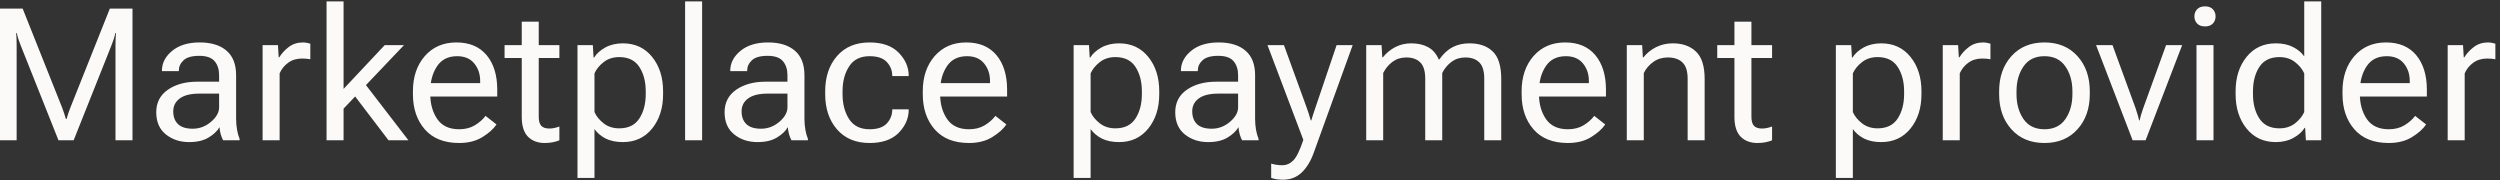 <svg width="208" height="15" viewBox="0 0 208 15" fill="none" xmlns="http://www.w3.org/2000/svg">
<rect x="0" y="0" width="208" height="15" fill="#333333" stroke="none"/>
<path d="M0 11.672V0.717H1.886L5.17 8.956C5.231 9.106 5.286 9.264 5.337 9.43C5.393 9.59 5.441 9.746 5.481 9.896H5.543C5.583 9.746 5.629 9.59 5.68 9.43C5.735 9.264 5.794 9.106 5.854 8.956L9.138 0.717H11.024V11.672H9.609V3.772C9.609 3.621 9.612 3.453 9.618 3.268C9.623 3.077 9.635 2.907 9.655 2.756H9.595C9.564 2.907 9.518 3.077 9.458 3.268C9.397 3.453 9.336 3.621 9.275 3.772L6.128 11.672H4.866L1.719 3.772C1.658 3.621 1.597 3.453 1.536 3.268C1.475 3.077 1.429 2.907 1.399 2.756H1.339C1.359 2.907 1.371 3.077 1.376 3.268C1.382 3.453 1.384 3.621 1.384 3.772V11.672H0ZM13 9.339C13 8.537 13.322 7.912 13.966 7.466C14.609 7.019 15.428 6.796 16.421 6.796H18.23V6.255C18.23 5.778 18.106 5.392 17.858 5.096C17.61 4.795 17.181 4.645 16.573 4.645C15.965 4.645 15.529 4.77 15.266 5.021C15.007 5.267 14.878 5.552 14.878 5.878V5.916H13.472V5.878C13.472 5.251 13.753 4.705 14.315 4.238C14.883 3.767 15.648 3.531 16.611 3.531C17.575 3.531 18.319 3.759 18.846 4.216C19.378 4.672 19.644 5.352 19.644 6.255V9.866C19.644 10.192 19.67 10.501 19.721 10.791C19.771 11.077 19.842 11.331 19.934 11.551V11.672H18.565C18.494 11.546 18.428 11.383 18.367 11.183C18.311 10.982 18.276 10.781 18.261 10.581C18.074 10.907 17.77 11.195 17.348 11.446C16.933 11.697 16.395 11.822 15.737 11.822C14.976 11.822 14.331 11.609 13.799 11.183C13.266 10.756 13 10.142 13 9.339ZM14.414 9.264C14.414 9.715 14.546 10.069 14.809 10.325C15.073 10.581 15.483 10.709 16.041 10.709C16.599 10.709 17.103 10.518 17.554 10.137C18.005 9.756 18.23 9.352 18.23 8.926V7.789H16.573C15.864 7.789 15.326 7.922 14.962 8.188C14.597 8.454 14.414 8.813 14.414 9.264ZM21.849 11.672V3.757H23.127L23.187 4.772H23.232C23.436 4.441 23.701 4.153 24.03 3.907C24.361 3.656 24.753 3.531 25.21 3.531C25.321 3.531 25.437 3.544 25.559 3.569C25.681 3.594 25.767 3.616 25.818 3.636V4.93C25.716 4.91 25.609 4.895 25.498 4.885C25.386 4.875 25.265 4.87 25.133 4.87C24.677 4.87 24.289 4.988 23.97 5.224C23.651 5.46 23.415 5.753 23.264 6.104V11.672H21.849ZM27.17 11.672V0.115H28.585V7.398L32.005 3.757H33.61L28.585 9.038V11.672H27.17ZM32.325 11.672L29.208 7.579L30.09 6.616L33.982 11.672H32.325ZM34.355 7.835V7.594C34.355 6.4 34.684 5.424 35.343 4.667C36.006 3.91 36.883 3.531 37.973 3.531C39.063 3.531 39.902 3.885 40.489 4.592C41.078 5.299 41.371 6.255 41.371 7.458V8.03H35.222V6.917H39.95V6.736C39.95 6.164 39.785 5.678 39.456 5.276C39.126 4.875 38.652 4.675 38.035 4.675C37.284 4.675 36.724 4.958 36.354 5.525C35.983 6.087 35.799 6.776 35.799 7.594V7.835C35.799 8.652 35.994 9.344 36.384 9.911C36.774 10.473 37.381 10.754 38.202 10.754C38.708 10.754 39.144 10.643 39.508 10.423C39.874 10.202 40.171 9.941 40.398 9.64L41.31 10.355C41.057 10.731 40.665 11.082 40.132 11.408C39.605 11.734 38.961 11.897 38.202 11.897C36.959 11.897 36.006 11.519 35.343 10.761C34.684 10.004 34.355 9.028 34.355 7.835ZM41.98 4.825V3.757H46.541V4.825H41.98ZM43.409 9.715V4.404V4.178V1.801H44.823V9.715C44.823 10.067 44.893 10.317 45.035 10.468C45.178 10.618 45.401 10.694 45.705 10.694C45.846 10.694 45.986 10.678 46.123 10.648C46.259 10.618 46.399 10.578 46.541 10.528V11.672C46.409 11.732 46.236 11.784 46.024 11.83C45.811 11.875 45.578 11.897 45.324 11.897C44.742 11.897 44.276 11.722 43.926 11.371C43.581 11.02 43.409 10.468 43.409 9.715ZM48.047 14.802V3.757H49.323L49.385 4.788H49.43C49.633 4.461 49.942 4.183 50.357 3.952C50.777 3.722 51.267 3.606 51.825 3.606C52.838 3.606 53.649 3.982 54.257 4.735C54.865 5.487 55.169 6.44 55.169 7.594V7.835C55.169 8.988 54.865 9.941 54.257 10.694C53.649 11.446 52.838 11.822 51.825 11.822C51.267 11.822 50.791 11.724 50.395 11.529C50.005 11.328 49.693 11.065 49.46 10.739V14.802H48.047ZM49.46 9.324C49.617 9.675 49.873 9.989 50.228 10.265C50.582 10.54 51.013 10.678 51.52 10.678C52.28 10.678 52.838 10.405 53.193 9.858C53.548 9.312 53.725 8.637 53.725 7.835V7.594C53.725 6.791 53.548 6.117 53.193 5.57C52.838 5.023 52.28 4.75 51.52 4.75C51.013 4.75 50.582 4.888 50.228 5.164C49.873 5.439 49.617 5.753 49.46 6.104V9.324ZM57.001 11.672V0.115H58.416V11.672H57.001ZM60.286 9.339C60.286 8.537 60.608 7.912 61.251 7.466C61.895 7.019 62.713 6.796 63.706 6.796H65.516V6.255C65.516 5.778 65.392 5.392 65.144 5.096C64.894 4.795 64.467 4.645 63.859 4.645C63.25 4.645 62.815 4.77 62.551 5.021C62.292 5.267 62.164 5.552 62.164 5.878V5.916H60.757V5.878C60.757 5.251 61.038 4.705 61.601 4.238C62.169 3.767 62.934 3.531 63.897 3.531C64.859 3.531 65.604 3.759 66.132 4.216C66.664 4.672 66.93 5.352 66.93 6.255V9.866C66.93 10.192 66.955 10.501 67.006 10.791C67.056 11.077 67.127 11.331 67.218 11.551V11.672H65.85C65.78 11.546 65.713 11.383 65.652 11.183C65.597 10.982 65.562 10.781 65.546 10.581C65.358 10.907 65.054 11.195 64.634 11.446C64.219 11.697 63.681 11.822 63.022 11.822C62.262 11.822 61.616 11.609 61.084 11.183C60.552 10.756 60.286 10.142 60.286 9.339ZM61.7 9.264C61.7 9.715 61.831 10.069 62.095 10.325C62.359 10.581 62.769 10.709 63.326 10.709C63.883 10.709 64.388 10.518 64.84 10.137C65.29 9.756 65.516 9.352 65.516 8.926V7.789H63.859C63.149 7.789 62.612 7.922 62.247 8.188C61.882 8.454 61.7 8.813 61.7 9.264ZM68.656 7.835V7.594C68.656 6.4 68.982 5.424 69.636 4.667C70.295 3.91 71.2 3.531 72.35 3.531C73.414 3.531 74.222 3.817 74.776 4.389C75.328 4.955 75.604 5.59 75.604 6.292V6.33H74.235V6.292C74.235 5.866 74.085 5.49 73.787 5.164C73.488 4.838 73.009 4.675 72.35 4.675C71.58 4.675 71.012 4.958 70.647 5.525C70.282 6.087 70.1 6.776 70.1 7.594V7.835C70.1 8.652 70.282 9.344 70.647 9.911C71.012 10.473 71.58 10.754 72.35 10.754C73.009 10.754 73.488 10.591 73.787 10.265C74.085 9.939 74.235 9.562 74.235 9.136V9.098H75.604V9.136C75.604 9.838 75.328 10.475 74.776 11.047C74.222 11.614 73.414 11.897 72.35 11.897C71.2 11.897 70.295 11.519 69.636 10.761C68.982 10.004 68.656 9.028 68.656 7.835ZM76.775 7.835V7.594C76.775 6.4 77.104 5.424 77.763 4.667C78.427 3.91 79.303 3.531 80.393 3.531C81.483 3.531 82.322 3.885 82.909 4.592C83.498 5.299 83.791 6.255 83.791 7.458V8.03H77.641V6.917H82.369V6.736C82.369 6.164 82.205 5.678 81.875 5.276C81.546 4.875 81.072 4.675 80.454 4.675C79.704 4.675 79.143 4.958 78.774 5.525C78.404 6.087 78.219 6.776 78.219 7.594V7.835C78.219 8.652 78.414 9.344 78.804 9.911C79.194 10.473 79.8 10.754 80.621 10.754C81.128 10.754 81.564 10.643 81.929 10.423C82.294 10.202 82.59 9.941 82.819 9.64L83.73 10.355C83.477 10.731 83.085 11.082 82.552 11.408C82.025 11.734 81.381 11.897 80.621 11.897C79.38 11.897 78.427 11.519 77.763 10.761C77.104 10.004 76.775 9.028 76.775 7.835ZM89.326 14.802V3.757H90.603L90.664 4.788H90.709C90.912 4.461 91.221 4.183 91.637 3.952C92.058 3.722 92.546 3.606 93.104 3.606C94.118 3.606 94.928 3.982 95.537 4.735C96.145 5.487 96.449 6.44 96.449 7.594V7.835C96.449 8.988 96.145 9.941 95.537 10.694C94.928 11.446 94.118 11.822 93.104 11.822C92.546 11.822 92.07 11.724 91.674 11.529C91.284 11.328 90.973 11.065 90.739 10.739V14.802H89.326ZM90.739 9.324C90.897 9.675 91.152 9.989 91.507 10.265C91.862 10.54 92.293 10.678 92.8 10.678C93.561 10.678 94.118 10.405 94.473 9.858C94.827 9.312 95.004 8.637 95.004 7.835V7.594C95.004 6.791 94.827 6.117 94.473 5.57C94.118 5.023 93.561 4.75 92.8 4.75C92.293 4.75 91.862 4.888 91.507 5.164C91.152 5.439 90.897 5.753 90.739 6.104V9.324ZM97.78 9.339C97.78 8.537 98.102 7.912 98.745 7.466C99.389 7.019 100.206 6.796 101.2 6.796H103.01V6.255C103.01 5.778 102.885 5.392 102.637 5.096C102.389 4.795 101.961 4.645 101.352 4.645C100.744 4.645 100.308 4.77 100.045 5.021C99.786 5.267 99.657 5.552 99.657 5.878V5.916H98.251V5.878C98.251 5.251 98.532 4.705 99.095 4.238C99.663 3.767 100.428 3.531 101.391 3.531C102.353 3.531 103.098 3.759 103.625 4.216C104.158 4.672 104.424 5.352 104.424 6.255V9.866C104.424 10.192 104.449 10.501 104.499 10.791C104.55 11.077 104.621 11.331 104.712 11.551V11.672H103.344C103.274 11.546 103.207 11.383 103.146 11.183C103.091 10.982 103.056 10.781 103.04 10.581C102.852 10.907 102.548 11.195 102.128 11.446C101.713 11.697 101.175 11.822 100.516 11.822C99.756 11.822 99.109 11.609 98.578 11.183C98.046 10.756 97.78 10.142 97.78 9.339ZM99.193 9.264C99.193 9.715 99.325 10.069 99.589 10.325C99.853 10.581 100.263 10.709 100.82 10.709C101.377 10.709 101.882 10.518 102.333 10.137C102.784 9.756 103.01 9.352 103.01 8.926V7.789H101.352C100.642 7.789 100.106 7.922 99.74 8.188C99.376 8.454 99.193 8.813 99.193 9.264ZM105.762 14.802V13.613C105.893 13.653 106.041 13.685 106.203 13.711C106.365 13.736 106.521 13.748 106.674 13.748C107.029 13.748 107.338 13.615 107.601 13.349C107.864 13.089 108.144 12.519 108.437 11.642V11.634L105.457 3.757H106.825L108.719 8.963C108.789 9.164 108.854 9.352 108.909 9.527C108.965 9.703 109.012 9.866 109.053 10.016H109.099C109.144 9.866 109.195 9.703 109.251 9.527C109.311 9.352 109.375 9.164 109.441 8.963L111.205 3.757H112.542L109.297 12.725C109.044 13.427 108.706 13.974 108.286 14.365C107.87 14.756 107.358 14.952 106.75 14.952C106.547 14.952 106.368 14.94 106.21 14.914C106.053 14.889 105.904 14.852 105.762 14.802ZM113.668 11.672V3.757H114.945L115.006 4.772H115.051C115.336 4.416 115.677 4.133 116.078 3.922C116.484 3.712 116.932 3.606 117.423 3.606C117.961 3.606 118.425 3.712 118.815 3.922C119.205 4.133 119.501 4.474 119.704 4.946H119.75C120.084 4.474 120.454 4.133 120.86 3.922C121.265 3.712 121.731 3.606 122.259 3.606C123.089 3.606 123.738 3.834 124.205 4.291C124.671 4.742 124.903 5.5 124.903 6.563V11.672H123.49V6.548C123.49 5.916 123.353 5.465 123.08 5.194C122.806 4.918 122.417 4.78 121.916 4.78C121.48 4.78 121.097 4.9 120.768 5.141C120.444 5.382 120.186 5.693 119.993 6.074V11.672H118.579V6.548C118.579 5.916 118.442 5.465 118.168 5.194C117.894 4.918 117.507 4.78 117.006 4.78C116.57 4.78 116.187 4.9 115.858 5.141C115.533 5.382 115.274 5.693 115.082 6.074V11.672H113.668ZM126.599 7.835V7.594C126.599 6.4 126.928 5.424 127.587 4.667C128.251 3.91 129.128 3.531 130.218 3.531C131.307 3.531 132.146 3.885 132.734 4.592C133.322 5.299 133.616 6.255 133.616 7.458V8.03H127.466V6.917H132.194V6.736C132.194 6.164 132.03 5.678 131.7 5.276C131.371 4.875 130.896 4.675 130.279 4.675C129.528 4.675 128.968 4.958 128.598 5.525C128.229 6.087 128.043 6.776 128.043 7.594V7.835C128.043 8.652 128.238 9.344 128.629 9.911C129.019 10.473 129.625 10.754 130.446 10.754C130.953 10.754 131.388 10.643 131.754 10.423C132.118 10.202 132.415 9.941 132.642 9.64L133.555 10.355C133.301 10.731 132.909 11.082 132.377 11.408C131.849 11.734 131.206 11.897 130.446 11.897C129.204 11.897 128.251 11.519 127.587 10.761C126.928 10.004 126.599 9.028 126.599 7.835ZM135.349 11.672V3.757H136.626L136.687 4.772H136.733C137.021 4.411 137.374 4.128 137.789 3.922C138.21 3.712 138.674 3.606 139.18 3.606C139.987 3.606 140.627 3.834 141.104 4.291C141.585 4.742 141.826 5.5 141.826 6.563V11.672H140.412V6.548C140.412 5.916 140.268 5.465 139.978 5.194C139.695 4.918 139.289 4.78 138.762 4.78C138.312 4.78 137.914 4.9 137.569 5.141C137.225 5.382 136.956 5.693 136.763 6.074V11.672H135.349ZM142.875 4.825V3.757H147.436V4.825H142.875ZM144.305 9.715V4.404V4.178V1.801H145.718V9.715C145.718 10.067 145.789 10.317 145.931 10.468C146.073 10.618 146.296 10.694 146.601 10.694C146.742 10.694 146.882 10.678 147.019 10.648C147.155 10.618 147.295 10.578 147.436 10.528V11.672C147.304 11.732 147.132 11.784 146.919 11.83C146.706 11.875 146.474 11.897 146.221 11.897C145.637 11.897 145.171 11.722 144.822 11.371C144.477 11.02 144.305 10.468 144.305 9.715ZM152.743 14.802V3.757H154.02L154.081 4.788H154.127C154.329 4.461 154.638 4.183 155.054 3.952C155.475 3.722 155.964 3.606 156.521 3.606C157.534 3.606 158.346 3.982 158.954 4.735C159.562 5.487 159.866 6.44 159.866 7.594V7.835C159.866 8.988 159.562 9.941 158.954 10.694C158.346 11.446 157.534 11.822 156.521 11.822C155.964 11.822 155.487 11.724 155.092 11.529C154.702 11.328 154.39 11.065 154.157 10.739V14.802H152.743ZM154.157 9.324C154.314 9.675 154.57 9.989 154.925 10.265C155.28 10.54 155.711 10.678 156.217 10.678C156.977 10.678 157.534 10.405 157.889 9.858C158.244 9.312 158.422 8.637 158.422 7.835V7.594C158.422 6.791 158.244 6.117 157.889 5.57C157.534 5.023 156.977 4.75 156.217 4.75C155.711 4.75 155.28 4.888 154.925 5.164C154.57 5.439 154.314 5.753 154.157 6.104V9.324ZM161.637 11.672V3.757H162.914L162.975 4.772H163.021C163.223 4.441 163.49 4.153 163.819 3.907C164.148 3.656 164.542 3.531 164.997 3.531C165.109 3.531 165.226 3.544 165.347 3.569C165.468 3.594 165.555 3.616 165.605 3.636V4.93C165.505 4.91 165.398 4.895 165.287 4.885C165.175 4.875 165.053 4.87 164.921 4.87C164.466 4.87 164.078 4.988 163.758 5.224C163.439 5.46 163.204 5.753 163.051 6.104V11.672H161.637ZM166.328 7.835V7.594C166.328 6.4 166.67 5.424 167.354 4.667C168.038 3.91 168.953 3.531 170.099 3.531C171.244 3.531 172.159 3.91 172.843 4.667C173.527 5.424 173.87 6.4 173.87 7.594V7.835C173.87 9.028 173.527 10.004 172.843 10.761C172.159 11.519 171.244 11.897 170.099 11.897C168.953 11.897 168.038 11.519 167.354 10.761C166.67 10.004 166.328 9.028 166.328 7.835ZM167.773 7.594V7.835C167.773 8.652 167.968 9.344 168.358 9.911C168.748 10.473 169.329 10.754 170.099 10.754C170.869 10.754 171.449 10.473 171.839 9.911C172.23 9.344 172.425 8.652 172.425 7.835V7.594C172.425 6.776 172.23 6.087 171.839 5.525C171.449 4.958 170.869 4.675 170.099 4.675C169.329 4.675 168.748 4.958 168.358 5.525C167.968 6.087 167.773 6.776 167.773 7.594ZM174.394 3.757H175.762L177.693 9.038C177.764 9.239 177.822 9.427 177.868 9.603C177.919 9.778 177.954 9.916 177.975 10.016H178.02C178.04 9.916 178.073 9.778 178.119 9.603C178.17 9.427 178.23 9.239 178.302 9.038L180.217 3.757H181.554L178.514 11.672H177.435L174.394 3.757ZM182.748 11.672V3.757H184.163V11.672H182.748ZM182.574 1.364C182.574 1.128 182.65 0.93 182.802 0.77C182.954 0.609 183.172 0.529 183.456 0.529C183.739 0.529 183.957 0.609 184.109 0.77C184.261 0.93 184.337 1.128 184.337 1.364C184.337 1.6 184.261 1.798 184.109 1.958C183.957 2.119 183.739 2.199 183.456 2.199C183.172 2.199 182.954 2.119 182.802 1.958C182.65 1.798 182.574 1.6 182.574 1.364ZM186.002 7.835V7.594C186.002 6.44 186.306 5.487 186.914 4.735C187.523 3.982 188.333 3.606 189.347 3.606C189.905 3.606 190.378 3.707 190.768 3.907C191.164 4.103 191.478 4.364 191.712 4.69V0.115H193.126V11.672H191.848L191.788 10.641H191.742C191.54 10.967 191.227 11.245 190.807 11.476C190.392 11.707 189.905 11.822 189.347 11.822C188.333 11.822 187.523 11.446 186.914 10.694C186.306 9.941 186.002 8.988 186.002 7.835ZM187.447 7.835C187.447 8.637 187.624 9.312 187.978 9.858C188.333 10.405 188.891 10.678 189.651 10.678C190.158 10.678 190.589 10.54 190.944 10.265C191.299 9.989 191.554 9.675 191.712 9.324V6.104C191.554 5.753 191.299 5.439 190.944 5.164C190.589 4.888 190.158 4.75 189.651 4.75C188.891 4.75 188.333 5.023 187.978 5.57C187.624 6.117 187.447 6.791 187.447 7.594V7.835ZM194.896 7.835V7.594C194.896 6.4 195.226 5.424 195.885 4.667C196.549 3.91 197.426 3.531 198.516 3.531C199.605 3.531 200.444 3.885 201.032 4.592C201.62 5.299 201.914 6.255 201.914 7.458V8.03H195.763V6.917H200.492V6.736C200.492 6.164 200.327 5.678 199.998 5.276C199.669 4.875 199.194 4.675 198.576 4.675C197.826 4.675 197.266 4.958 196.896 5.525C196.526 6.087 196.341 6.776 196.341 7.594V7.835C196.341 8.652 196.536 9.344 196.926 9.911C197.317 10.473 197.923 10.754 198.744 10.754C199.25 10.754 199.686 10.643 200.051 10.423C200.416 10.202 200.713 9.941 200.94 9.64L201.853 10.355C201.599 10.731 201.207 11.082 200.674 11.408C200.147 11.734 199.504 11.897 198.744 11.897C197.501 11.897 196.549 11.519 195.885 10.761C195.226 10.004 194.896 9.028 194.896 7.835ZM203.647 11.672V3.757H204.924L204.985 4.772H205.031C205.233 4.441 205.499 4.153 205.829 3.907C206.158 3.656 206.551 3.531 207.007 3.531C207.118 3.531 207.235 3.544 207.357 3.569C207.478 3.594 207.564 3.616 207.615 3.636V4.93C207.514 4.91 207.408 4.895 207.296 4.885C207.185 4.875 207.063 4.87 206.931 4.87C206.475 4.87 206.087 4.988 205.768 5.224C205.449 5.46 205.212 5.753 205.061 6.104V11.672H203.647Z" fill="#FCF9F9"/>
</svg>

